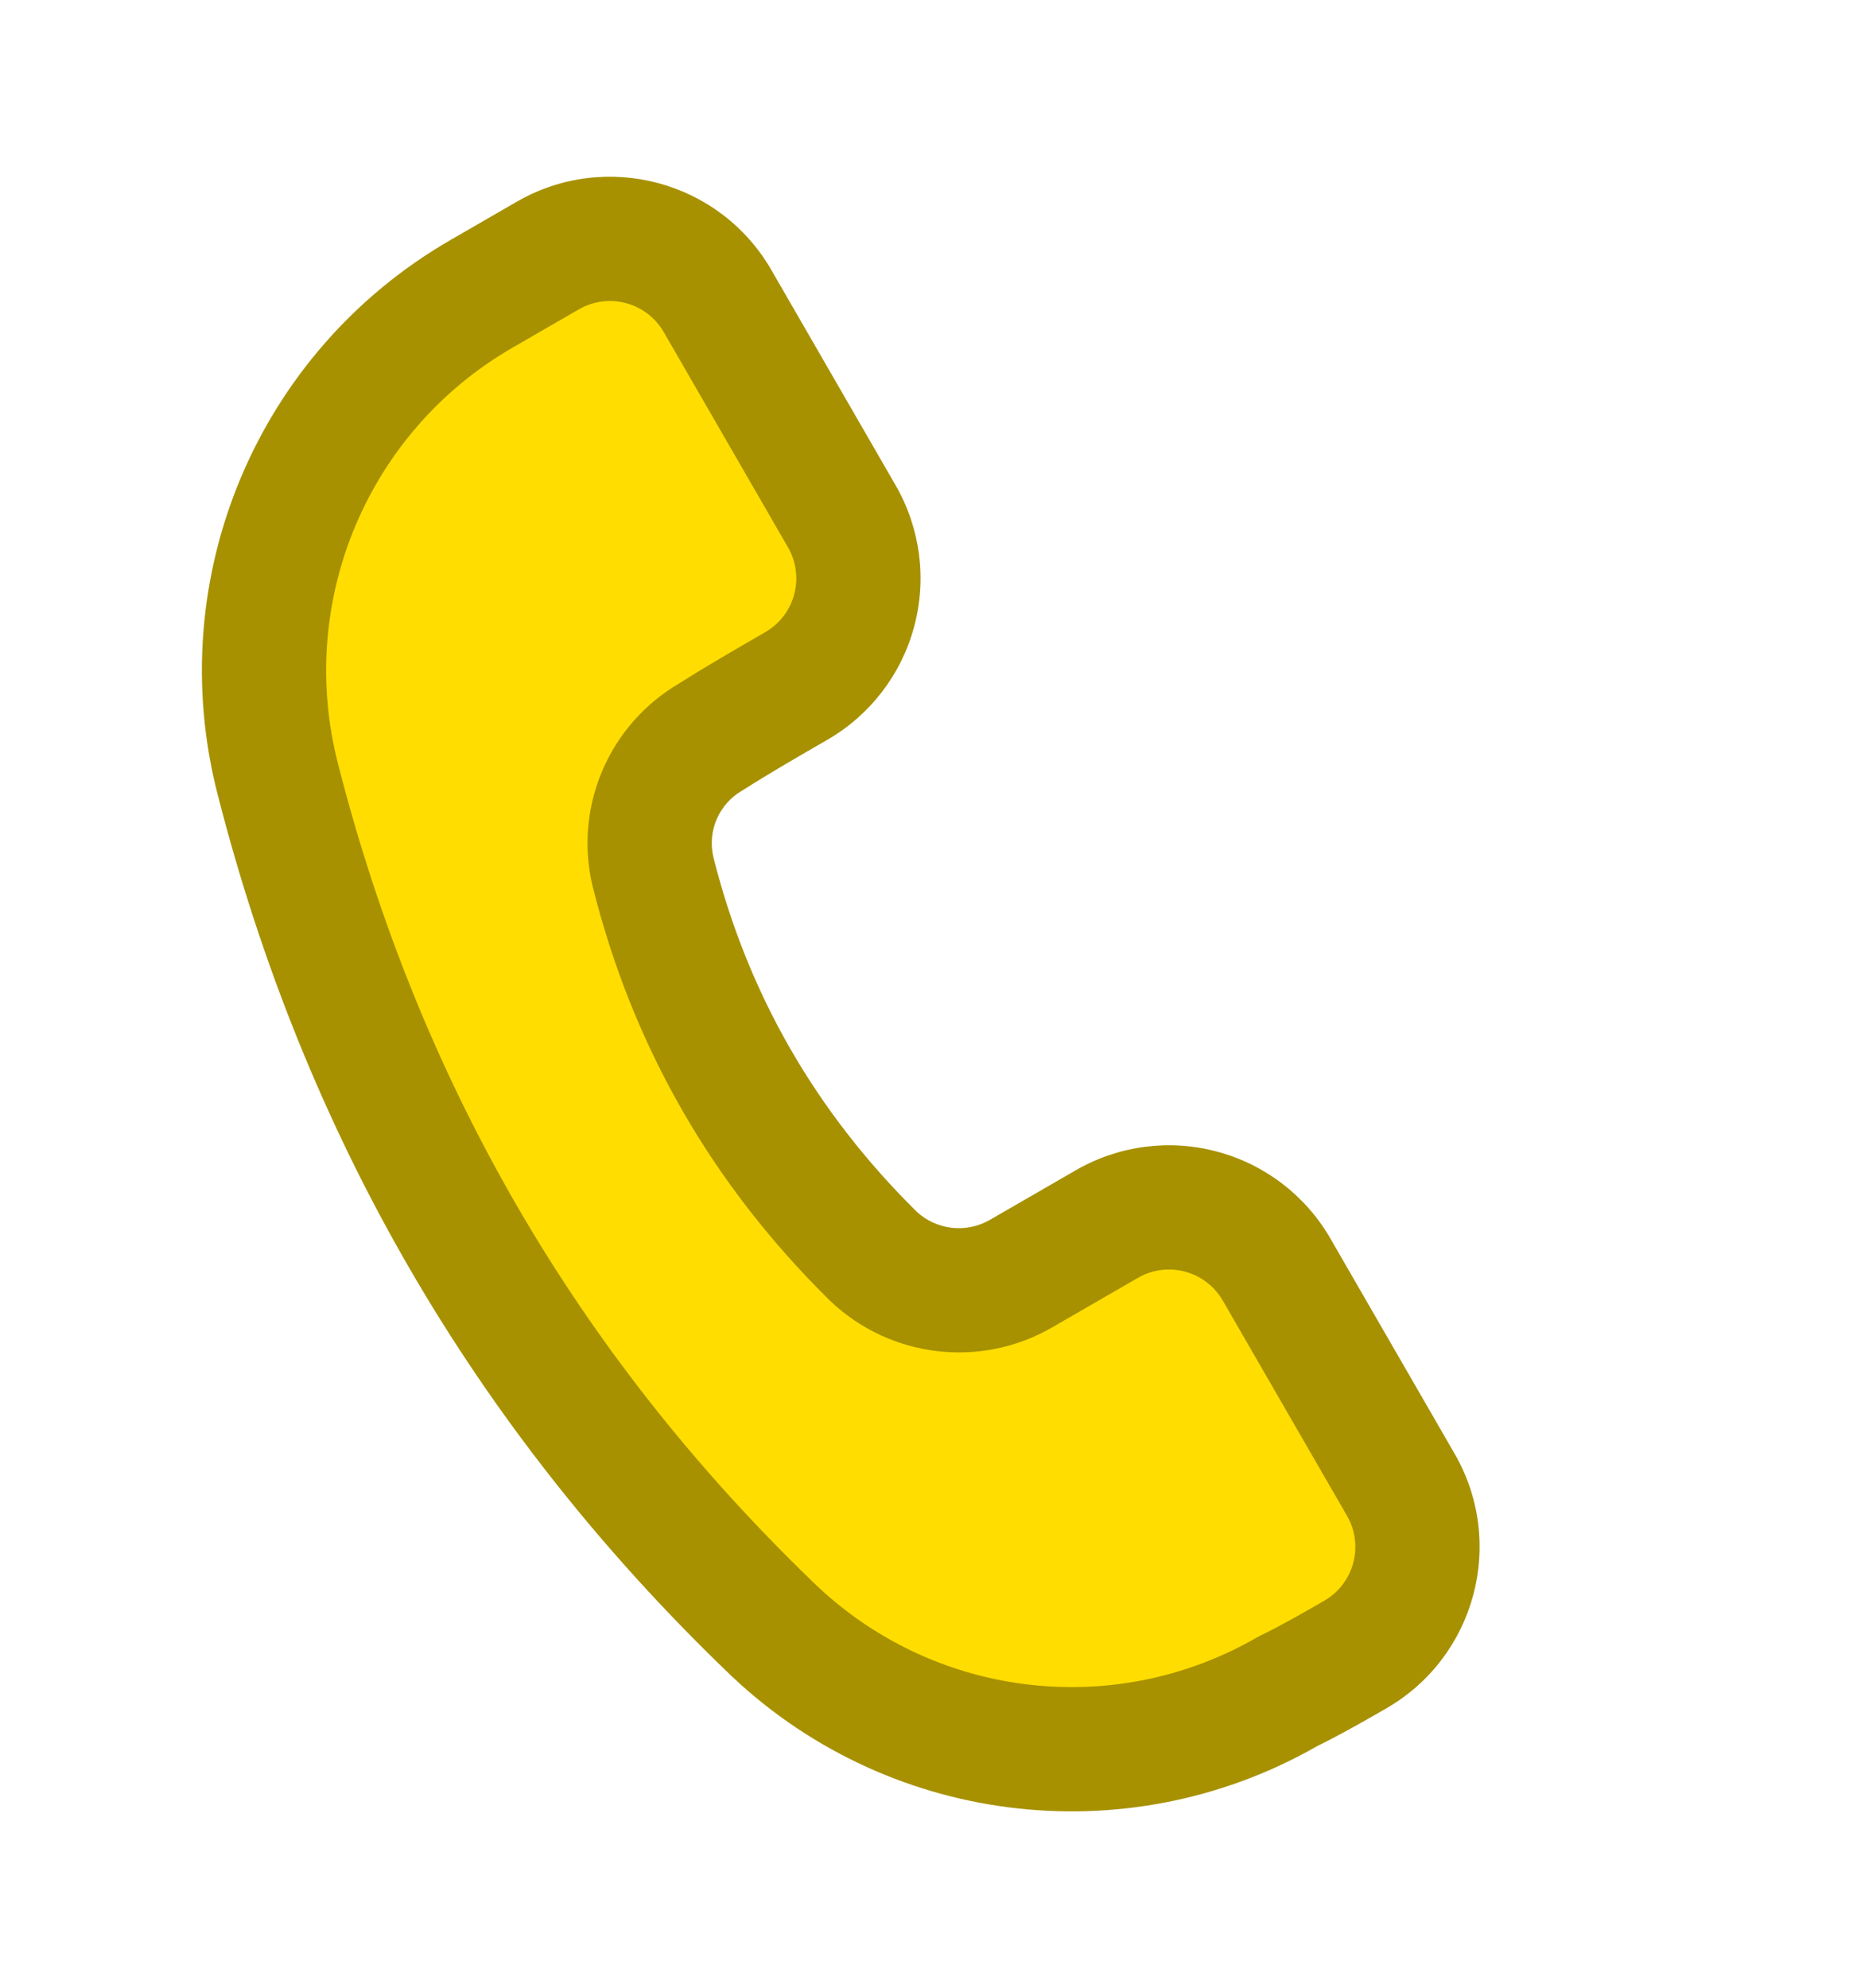 <svg width="749" height="800" viewBox="0 0 749 800" fill="none" xmlns="http://www.w3.org/2000/svg">
<g clip-path="url(#clip0_4668_362)">
<path fill-rule="evenodd" clip-rule="evenodd" d="M288.787 121.123C274.975 97.199 244.41 89.01 220.486 102.822L193.77 118.247C125.765 157.509 92.224 237.265 111.776 313.33C145.566 445.606 211.166 559.229 309.341 654.073C365.19 708.806 450.671 719.614 518.395 680.514C528.101 675.776 537.151 670.551 545.486 665.738C569.41 651.926 577.6 621.361 563.787 597.437L513.787 510.834C507.162 499.36 496.232 490.977 483.425 487.545C470.619 484.114 456.961 485.908 445.486 492.533L410.932 512.483C391.771 523.546 367.621 520.717 351.543 505.52C307.531 462.139 277.831 410.697 262.832 350.767C257.736 329.49 267.241 307.403 286.207 296.453C296.649 289.789 308.903 282.715 320.486 276.027C331.961 269.402 340.344 258.471 343.775 245.665C347.207 232.858 345.412 219.201 338.787 207.726L288.787 121.123Z" fill="#FFDD00"/>
<path fill-rule="evenodd" clip-rule="evenodd" d="M310.438 108.623C289.726 72.748 243.861 60.459 207.986 81.171L181.27 96.596C103.544 141.471 65.232 232.613 87.564 319.543C122.5 456.354 190.375 573.917 291.926 672.008C355.636 734.357 452.963 746.783 530.267 702.527C539.939 697.78 549.326 692.389 557.986 687.389C593.861 666.676 606.151 620.812 585.438 584.937L535.438 498.334C525.488 481.101 509.109 468.531 489.895 463.401C470.69 458.237 450.22 460.933 432.986 470.883L398.41 490.845C388.927 496.32 376.986 494.987 368.946 487.562C328.369 447.481 300.973 400.078 287.108 344.863C284.651 334.359 289.354 323.504 298.707 318.104C299.01 317.929 299.322 317.72 299.625 317.545C309.799 311.065 321.728 304.178 332.986 297.678C350.22 287.728 362.79 271.348 367.92 252.134C373.084 232.929 370.388 212.46 360.438 195.226L310.438 108.623ZM267.137 133.623L317.137 220.226C320.449 225.963 321.364 232.796 319.631 239.195C317.932 245.603 313.724 251.064 307.986 254.376C296.252 261.151 283.824 268.326 273.209 275.09C244.993 291.669 230.904 324.716 238.494 356.563C238.523 356.662 238.551 356.761 238.567 356.838C254.712 421.302 286.653 476.676 333.997 523.329C334.116 523.433 334.234 523.538 334.365 523.665C358.47 546.467 394.702 550.721 423.432 534.134L457.986 514.184C463.724 510.871 470.557 509.957 476.956 511.69C483.364 513.389 488.824 517.597 492.137 523.334L542.137 609.937C549.037 621.888 544.937 637.188 532.986 644.088C525.127 648.625 516.588 653.584 507.426 658.066C506.903 658.31 506.393 658.575 505.895 658.863C447.893 692.35 374.679 683.091 326.841 636.233C326.782 636.18 326.757 636.137 326.71 636.107C231.936 544.553 168.598 434.849 135.991 307.172L135.988 307.116C119.25 241.926 147.986 173.547 206.27 139.897L232.986 124.473C244.937 117.573 260.237 121.672 267.137 133.623Z" fill="#A79100"/>
</g>
<defs>
<clipPath id="clip0_4668_362">
<rect width="800" height="800" fill="white" transform="translate(-51)"/>
</clipPath>
</defs>
</svg>
